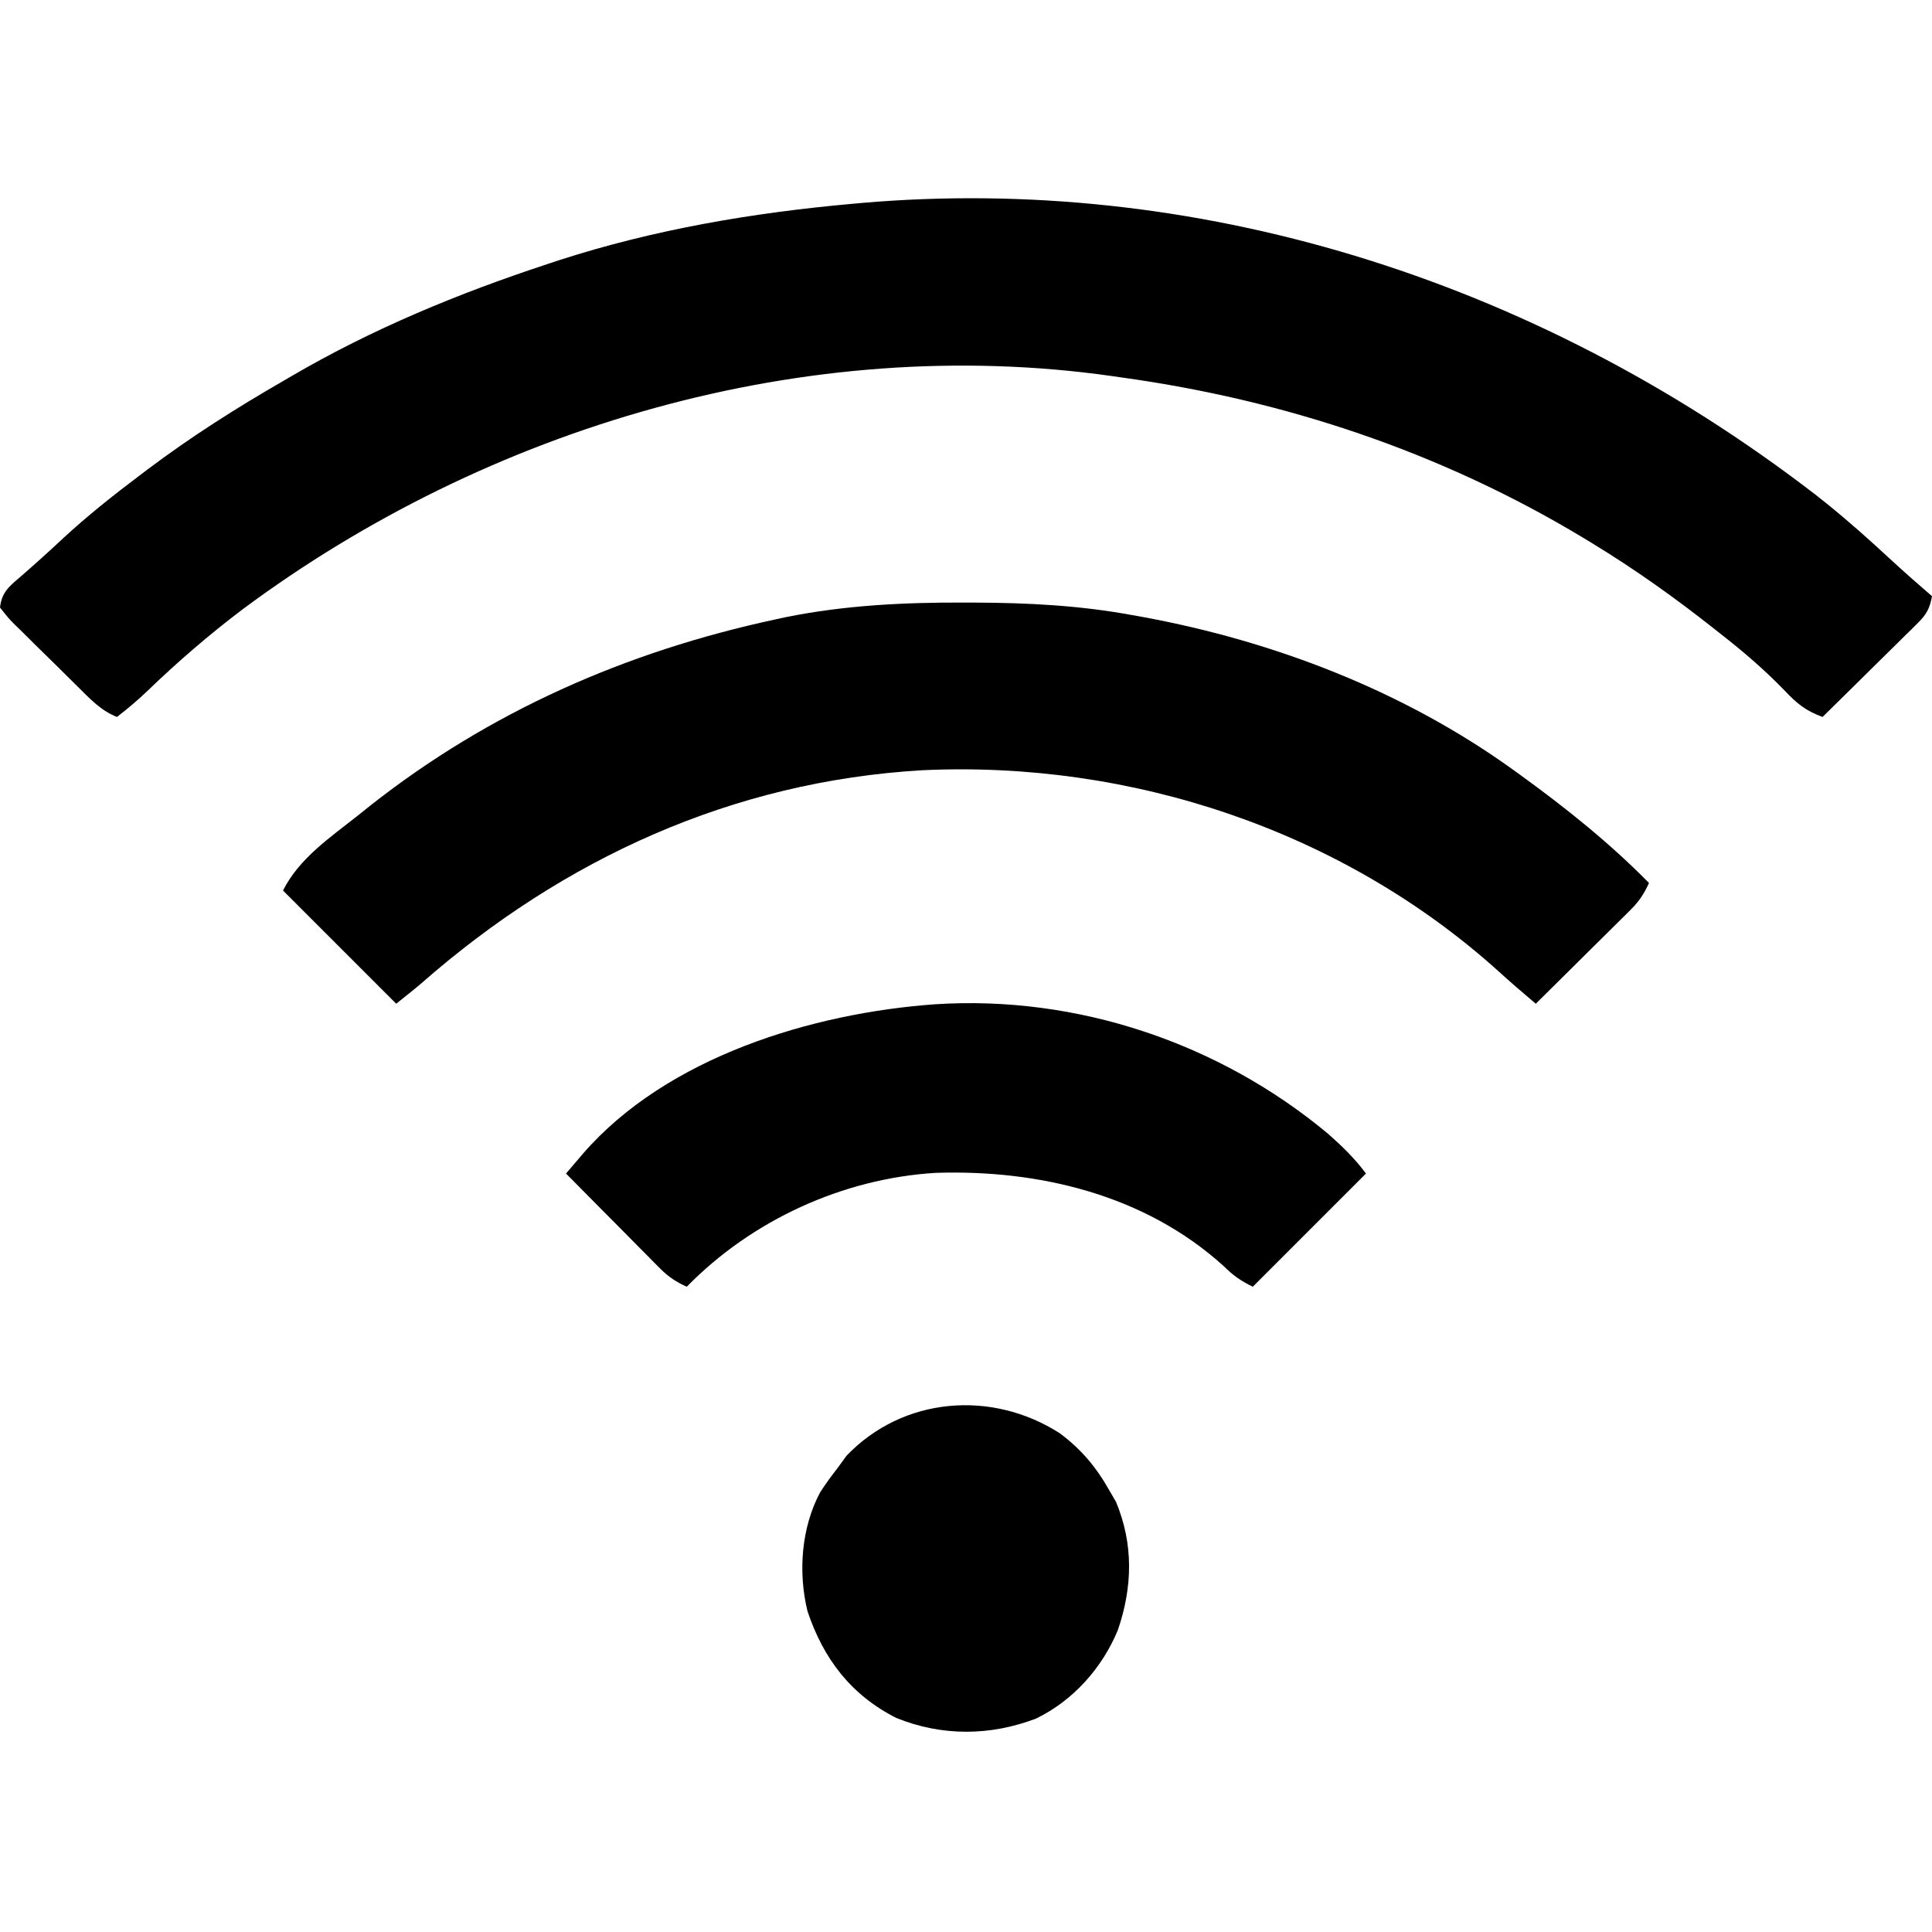 <?xml version="1.0" encoding="UTF-8"?>
<svg version="1.1" xmlns="http://www.w3.org/2000/svg" width="512" height="512">
<path d="M0 0 C1.4 1.108 1.4 1.108 2.828 2.238 C8.834 7.069 14.537 12.165 20.184 17.402 C23.729 20.672 27.347 23.852 31 27 C30.422 30.152 29.59 31.781 27.316 34.024 C26.756 34.585 26.195 35.145 25.618 35.722 C25.01 36.314 24.403 36.906 23.777 37.516 C23.157 38.131 22.537 38.747 21.898 39.382 C19.918 41.345 17.928 43.298 15.938 45.25 C14.592 46.58 13.248 47.911 11.904 49.242 C8.611 52.503 5.308 55.754 2 59 C-2.481 57.361 -4.834 55.43 -8.125 51.938 C-13.408 46.48 -19.006 41.676 -25 37 C-25.616 36.513 -26.232 36.025 -26.867 35.523 C-37.19 27.369 -47.762 19.841 -59 13 C-59.794 12.517 -60.587 12.034 -61.405 11.536 C-99.053 -11.154 -140.513 -25.019 -184 -31 C-184.802 -31.117 -185.604 -31.234 -186.43 -31.355 C-267.399 -42.805 -351.656 -17.872 -416.66 30.441 C-425.546 37.157 -433.843 44.314 -441.863 52.039 C-444.455 54.527 -447.15 56.808 -450 59 C-454.247 57.339 -457.154 54.187 -460.332 51.039 C-460.928 50.452 -461.524 49.865 -462.138 49.26 C-463.392 48.021 -464.644 46.778 -465.892 45.533 C-467.811 43.626 -469.748 41.739 -471.686 39.852 C-472.902 38.644 -474.118 37.436 -475.332 36.227 C-475.915 35.663 -476.498 35.099 -477.099 34.518 C-478.698 32.901 -478.698 32.901 -481 30 C-480.534 26.001 -478.697 24.505 -475.688 21.938 C-471.801 18.569 -468 15.144 -464.25 11.625 C-457.806 5.678 -451.001 0.274 -444 -5 C-443.322 -5.513 -442.644 -6.026 -441.945 -6.555 C-430.434 -15.218 -418.479 -22.814 -406 -30 C-405.258 -30.434 -404.516 -30.868 -403.752 -31.315 C-382.268 -43.872 -359.602 -53.211 -336 -61 C-334.985 -61.335 -333.969 -61.67 -332.923 -62.016 C-307.659 -70.198 -281.41 -74.64 -255 -77 C-254.226 -77.071 -253.452 -77.141 -252.655 -77.214 C-165.488 -84.761 -75.455 -58.076 0 0 Z " fill="#000000" transform="translate(481,131)"/>
<path d="M0 0 C1.303 0.003 1.303 0.003 2.632 0.006 C16.708 0.055 30.442 0.755 44.312 3.312 C45.242 3.479 46.171 3.645 47.128 3.816 C82.068 10.249 116.384 23.47 145.312 44.312 C145.915 44.746 146.517 45.18 147.138 45.627 C159.223 54.387 170.843 63.654 181.312 74.312 C180.032 77.122 178.705 79.166 176.515 81.337 C175.955 81.897 175.394 82.457 174.817 83.035 C174.215 83.627 173.613 84.218 172.992 84.828 C172.064 85.752 172.064 85.752 171.117 86.694 C169.145 88.655 167.167 90.609 165.188 92.562 C163.847 93.893 162.507 95.223 161.168 96.555 C157.888 99.813 154.602 103.064 151.312 106.312 C150.208 105.37 149.104 104.426 148 103.482 C147.078 102.694 147.078 102.694 146.137 101.891 C144.506 100.479 142.899 99.047 141.305 97.594 C99.932 60.373 44.038 41.846 -11.255 44.433 C-61.627 47.368 -106.401 67.898 -144.025 100.9 C-146.205 102.753 -148.453 104.525 -150.688 106.312 C-160.588 96.412 -170.488 86.513 -180.688 76.312 C-176.403 67.744 -168.066 62.163 -160.688 56.312 C-159.697 55.517 -158.708 54.722 -157.688 53.902 C-125.958 28.875 -89.771 12.996 -50.375 4.5 C-49.036 4.207 -49.036 4.207 -47.67 3.909 C-31.926 0.706 -16.024 -0.071 0 0 Z " fill="#000000" transform="translate(255.688,159.688)"/>
<path d="M0 0 C3.801 3.351 6.961 6.435 10.016 10.508 C-4.834 25.358 -4.834 25.358 -19.984 40.508 C-23.474 38.763 -25.108 37.571 -27.797 34.945 C-48.627 16.13 -76.647 9.43 -104.057 10.329 C-128.689 11.836 -152.755 22.889 -169.984 40.508 C-172.794 39.228 -174.838 37.901 -177.009 35.71 C-177.569 35.15 -178.129 34.59 -178.707 34.012 C-179.298 33.41 -179.89 32.808 -180.5 32.188 C-181.116 31.569 -181.732 30.95 -182.366 30.313 C-184.327 28.341 -186.281 26.362 -188.234 24.383 C-189.565 23.043 -190.895 21.703 -192.227 20.363 C-195.484 17.083 -198.736 13.797 -201.984 10.508 C-201.023 9.379 -200.06 8.252 -199.097 7.124 C-198.562 6.496 -198.026 5.868 -197.473 5.221 C-175.221 -20.381 -136.736 -32.023 -104.154 -34.352 C-66.536 -36.79 -28.841 -24.084 0 0 Z " fill="#000000" transform="translate(351.984,300.492)"/>
<path d="M0 0 C5.746 4.269 9.691 8.992 13.191 15.203 C13.769 16.193 14.346 17.183 14.941 18.203 C19.604 29.393 19.351 40.778 15.441 52.168 C11.312 62.196 3.605 70.874 -6.246 75.641 C-18.372 80.27 -31.164 80.374 -43.246 75.492 C-55.256 69.451 -62.615 59.766 -66.809 47.203 C-69.335 36.906 -68.481 25.074 -63.449 15.66 C-61.993 13.42 -60.452 11.309 -58.809 9.203 C-58.045 8.151 -57.282 7.099 -56.496 6.016 C-41.518 -9.659 -17.988 -11.508 0 0 Z " fill="#000000" transform="translate(280.809,379.797)"/>
</svg>
